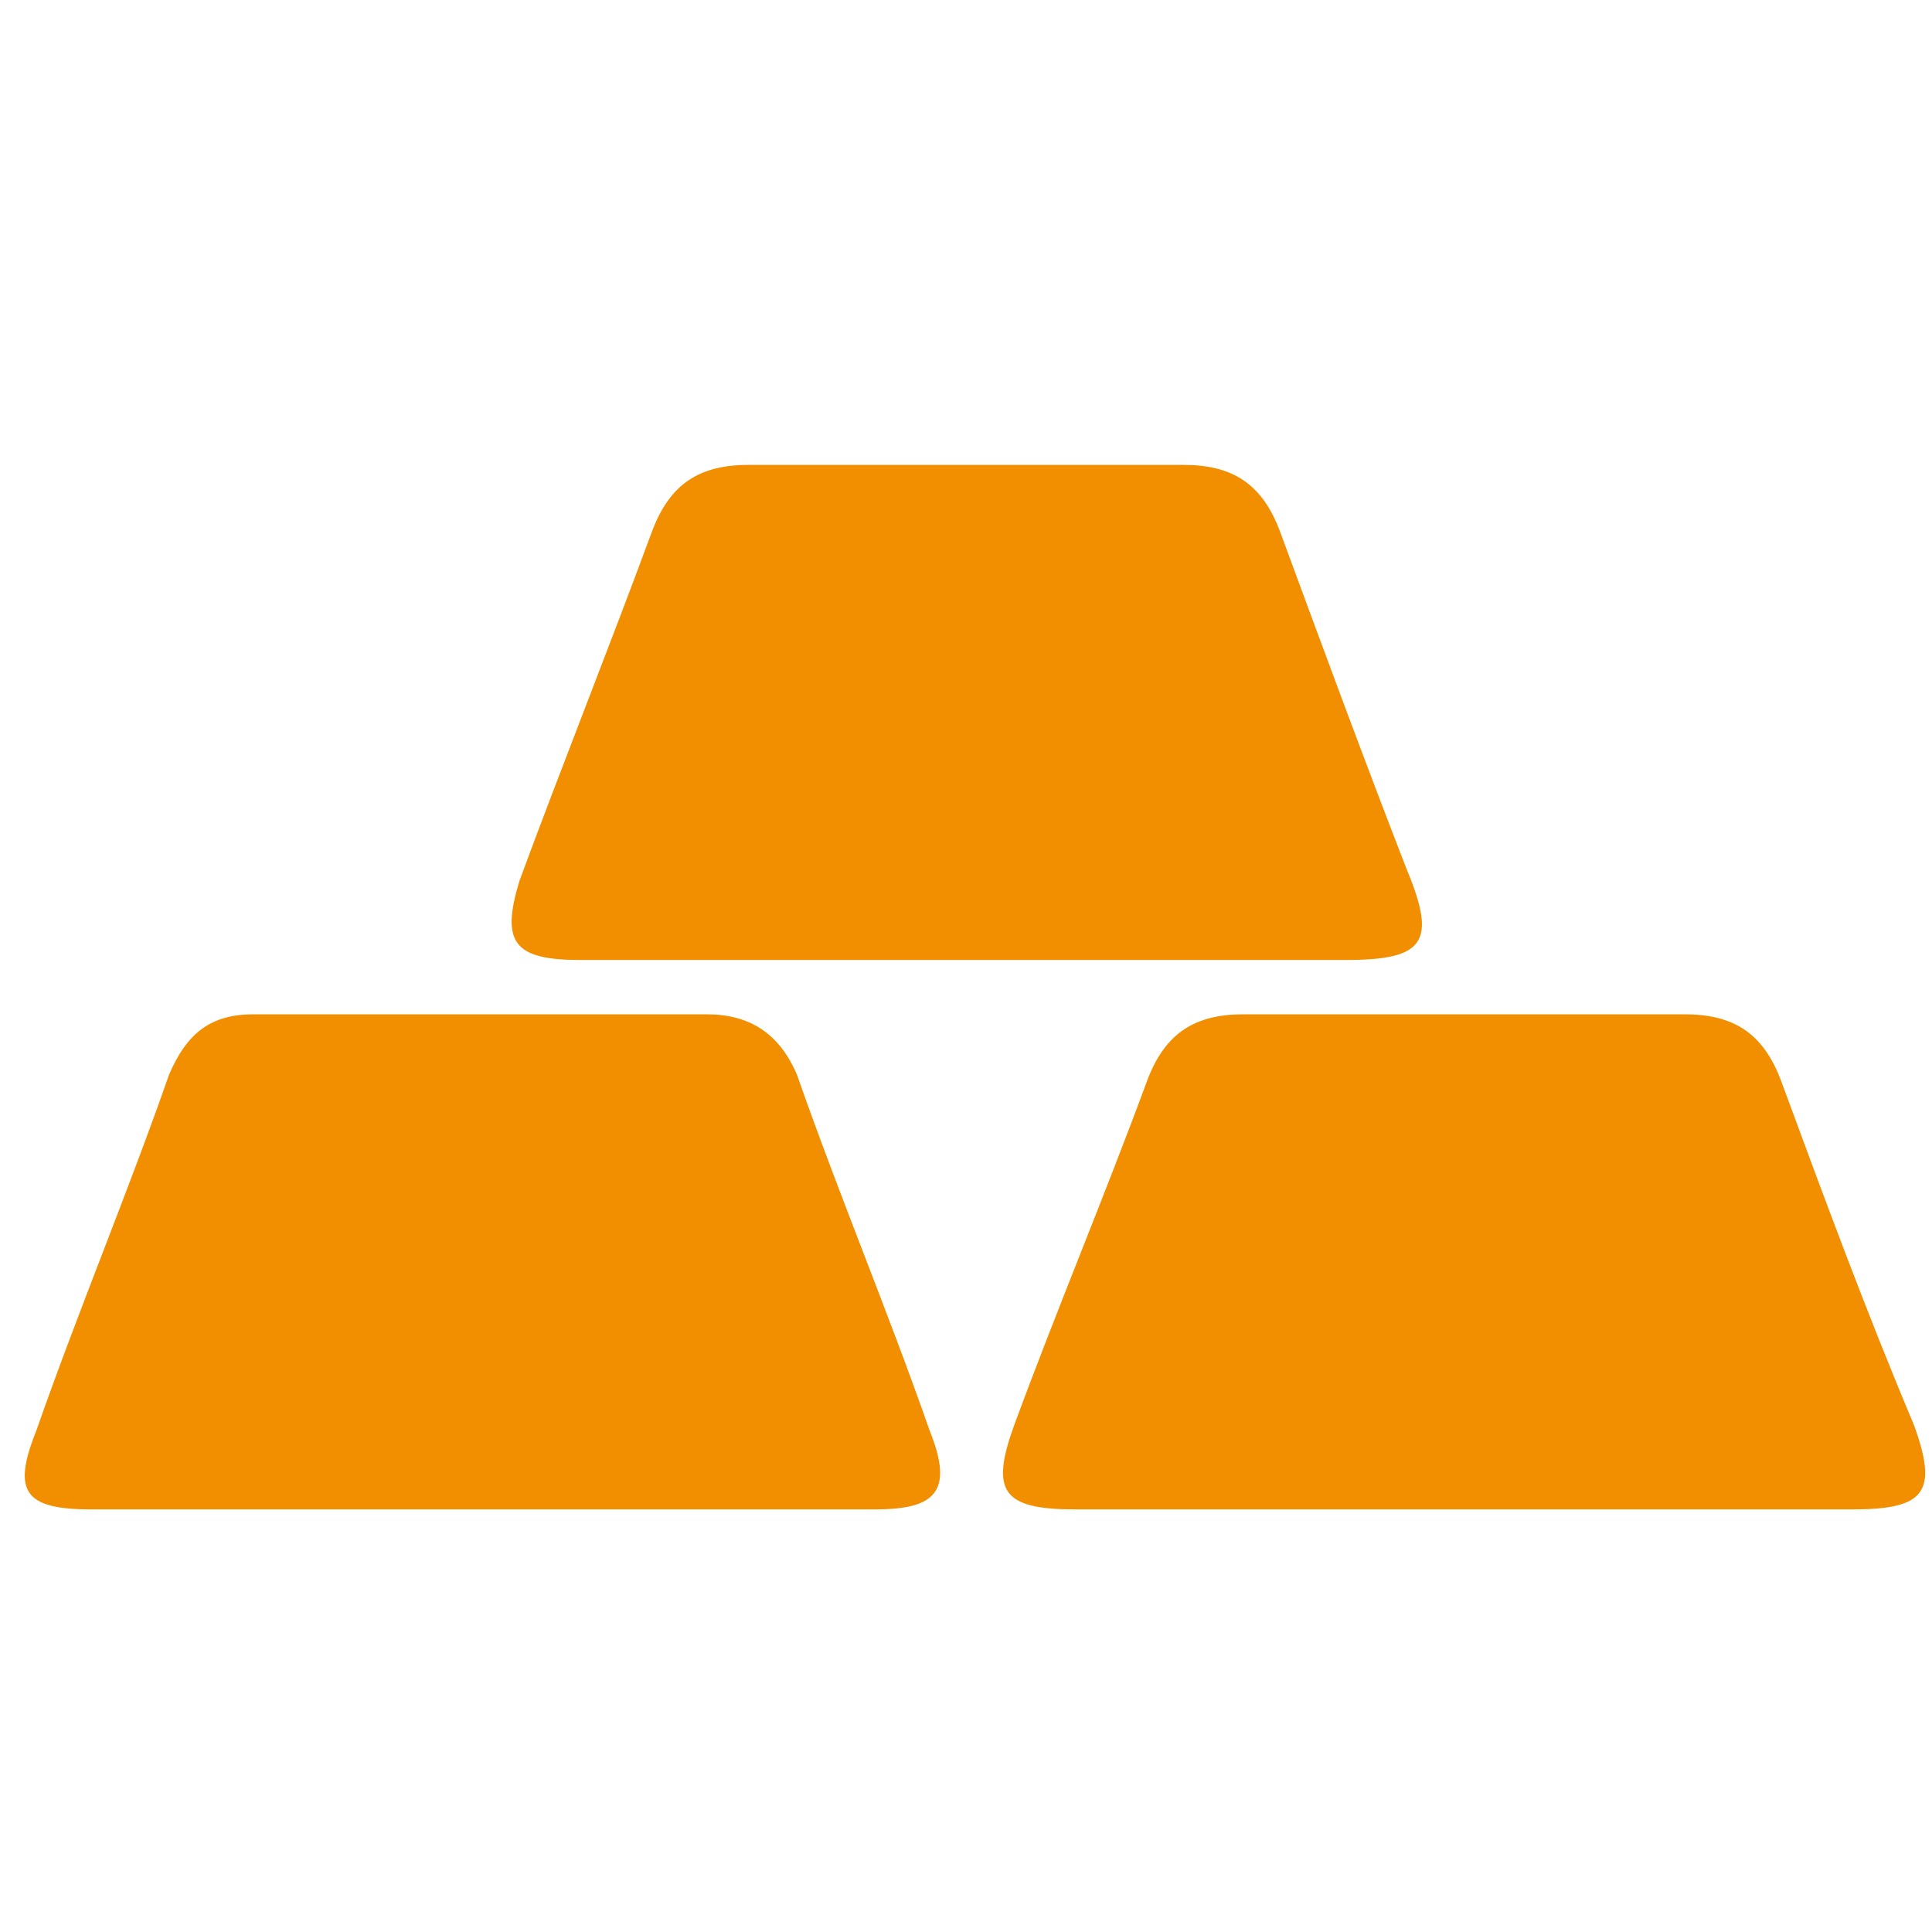 <?xml version="1.0" encoding="utf-8"?>
<!-- Generator: Adobe Illustrator 27.8.1, SVG Export Plug-In . SVG Version: 6.00 Build 0)  -->
<svg version="1.1" id="Layer_1" xmlns="http://www.w3.org/2000/svg" xmlns:xlink="http://www.w3.org/1999/xlink" x="0px" y="0px"
	 viewBox="0 0 32 32" style="enable-background:new 0 0 32 32;" xml:space="preserve">
<style type="text/css">
	.st0{fill:#F18F01;}
</style>
<g>
	<g>
		<path class="st0" d="M15.9,15.9c-2.1,0-4.2,0-6.3,0c-1.1,0-1.3-0.3-1-1.3c0.7-1.9,1.5-3.9,2.2-5.8c0.3-0.8,0.8-1.1,1.6-1.1
			c2.4,0,4.8,0,7.2,0c0.8,0,1.3,0.3,1.6,1.1c0.7,1.9,1.4,3.8,2.1,5.6c0.5,1.2,0.3,1.5-1,1.5C20.2,15.9,18.1,15.9,15.9,15.9z"/>
	</g>
	<g>
		<path class="st0" d="M7.9,25c-2.1,0-4.3,0-6.4,0c-1.1,0-1.3-0.3-0.9-1.3c0.7-2,1.5-3.9,2.2-5.9c0.3-0.7,0.7-1,1.4-1
			c2.5,0,5,0,7.5,0c0.7,0,1.2,0.3,1.5,1c0.7,2,1.5,3.9,2.2,5.9c0.4,1,0.1,1.3-0.9,1.3C12.2,25,10.1,25,7.9,25z"/>
	</g>
	<g>
		<path class="st0" d="M24.2,25c-2.1,0-4.3,0-6.4,0c-1.2,0-1.4-0.3-1-1.4c0.7-1.9,1.5-3.8,2.2-5.7c0.3-0.8,0.8-1.1,1.6-1.1
			c2.4,0,4.8,0,7.3,0c0.8,0,1.3,0.3,1.6,1.1c0.7,1.9,1.4,3.8,2.2,5.7c0.4,1.1,0.2,1.4-1,1.4C28.4,25,26.3,25,24.2,25z"/>
	</g>
</g>
</svg>
